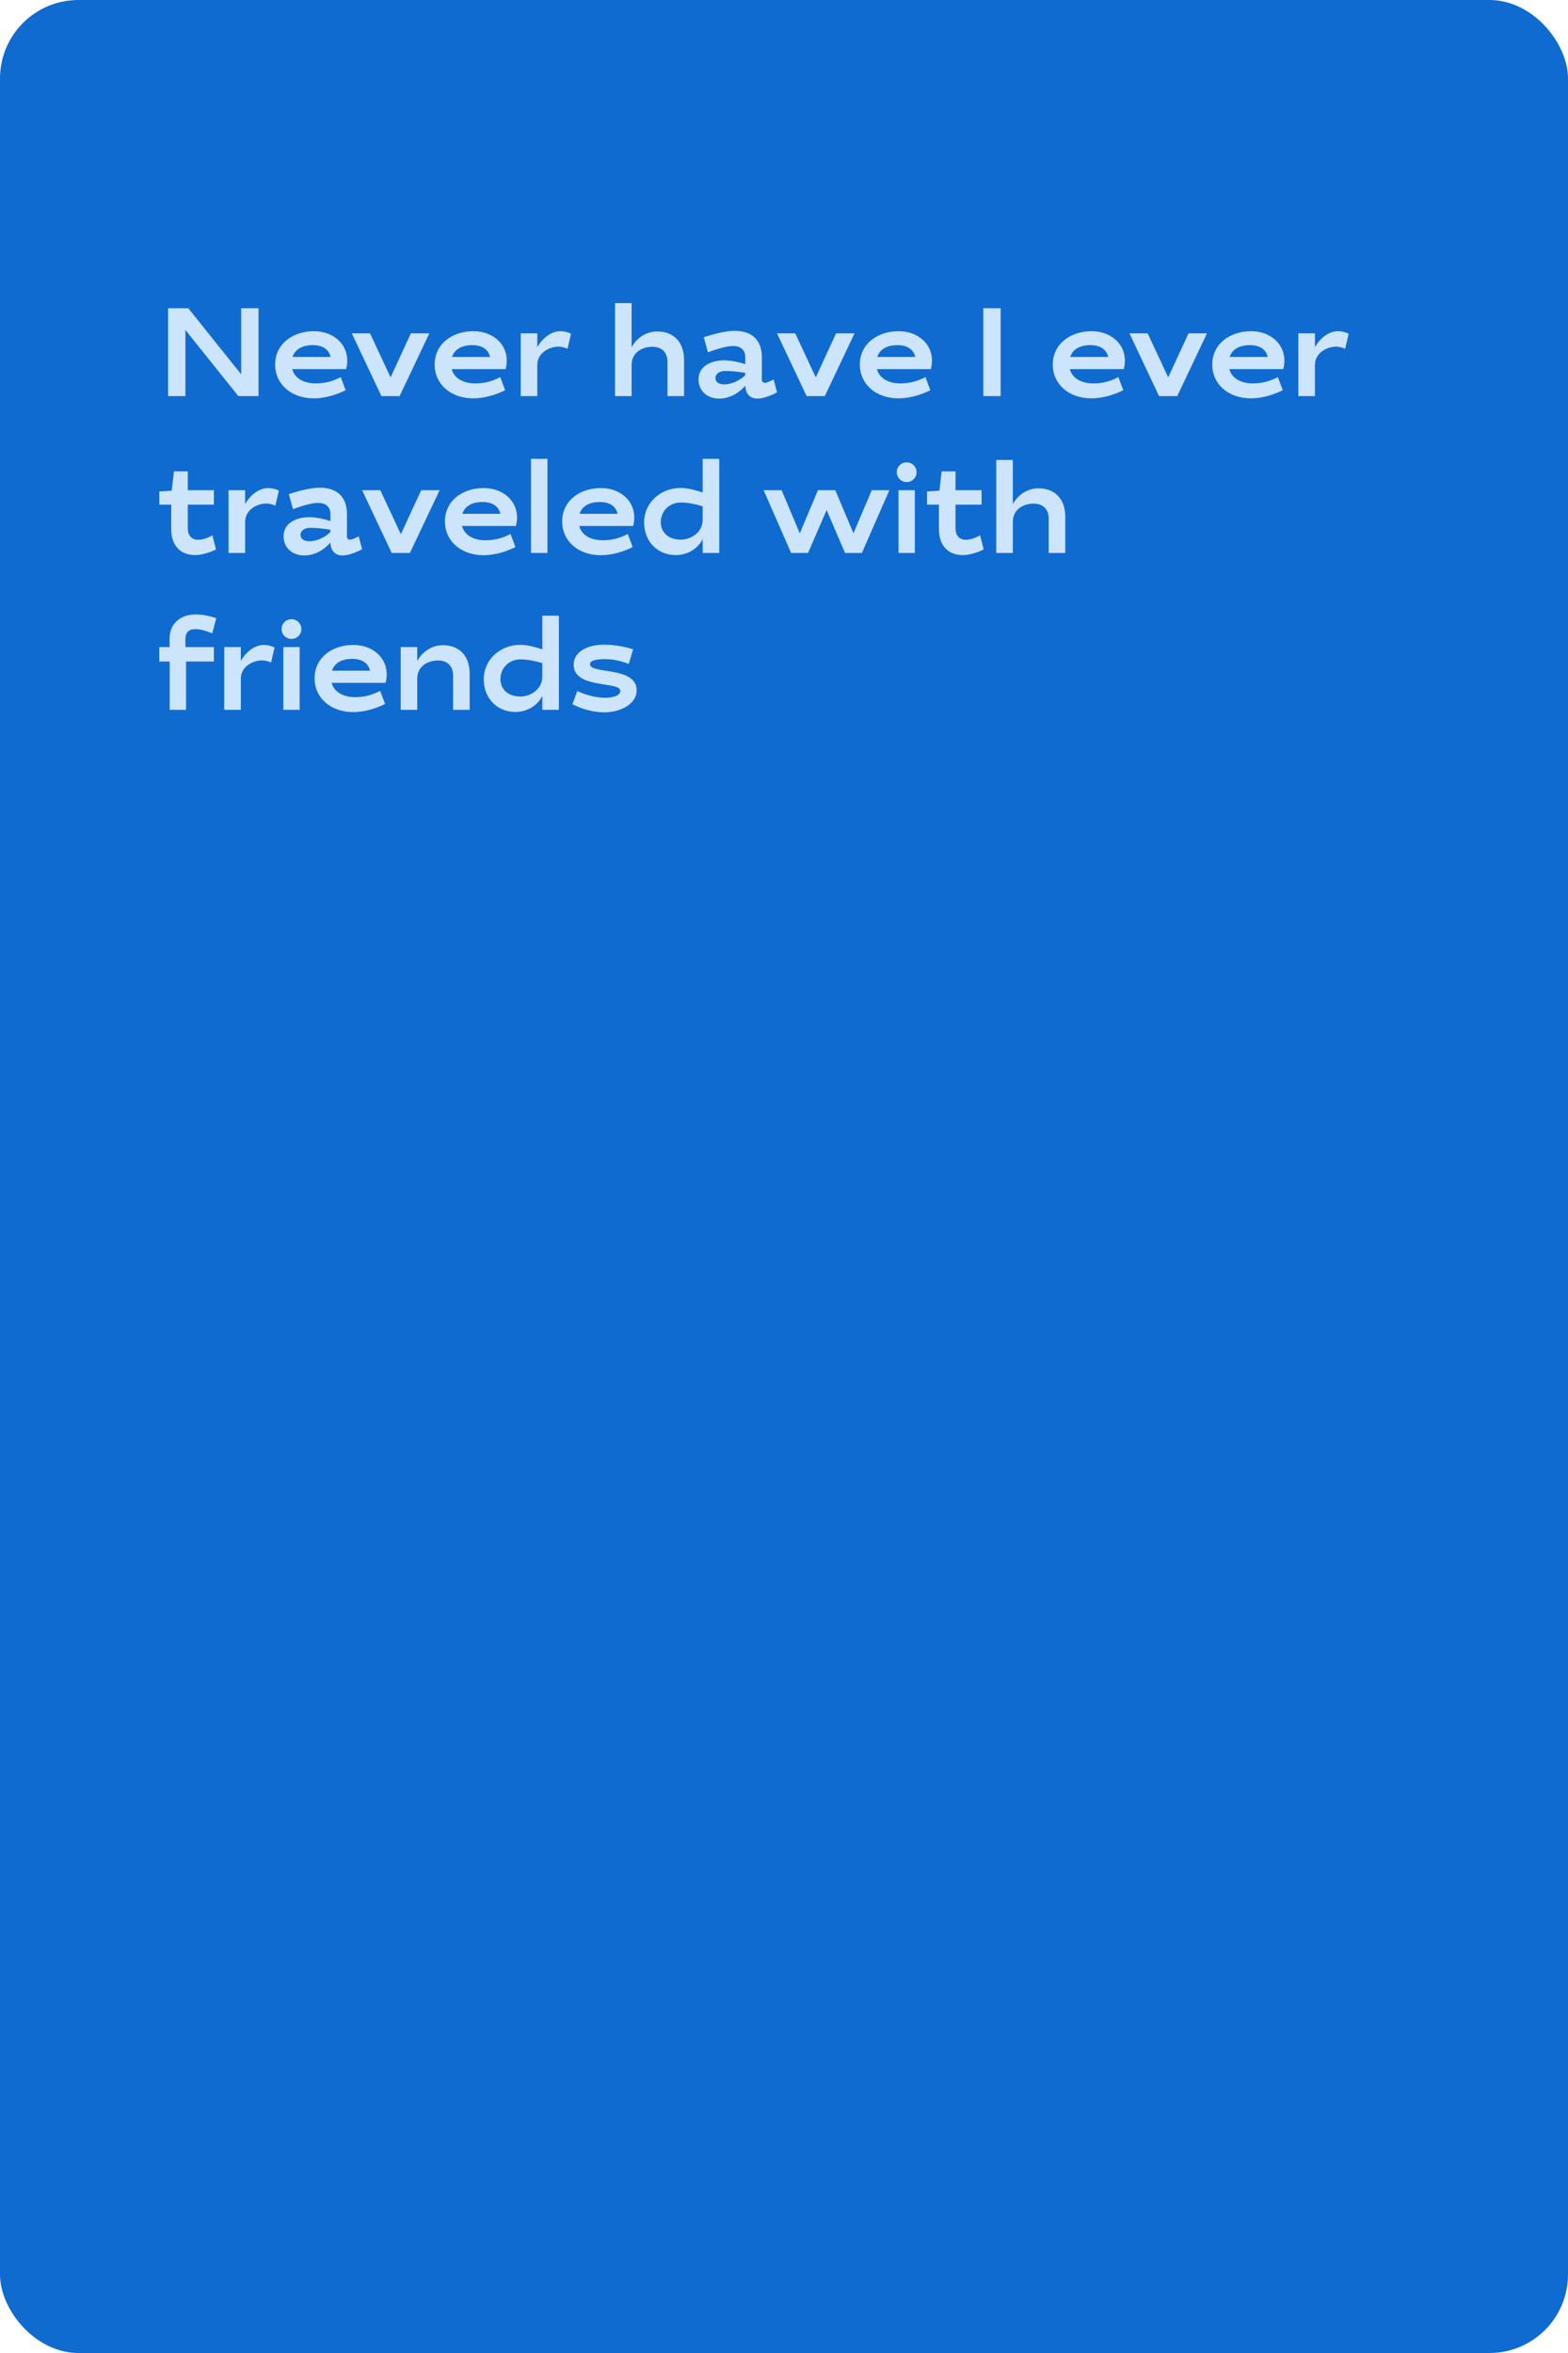 <?xml version="1.0" encoding="UTF-8"?> <svg xmlns="http://www.w3.org/2000/svg" width="400" height="600" viewBox="0 0 400 600" fill="none"> <rect width="400" height="600" rx="20" fill="#106BD0"></rect> <path d="M47.296 84.136L60.8 101H65.952V78.6H61.536V95.464L48.032 78.6H42.88V101H47.296V84.136ZM80.492 97.768C77.484 97.768 75.148 96.456 74.54 94.12H88.3C88.492 93.384 88.588 92.648 88.588 91.944C88.588 87.624 84.94 84.456 80.076 84.456C74.732 84.456 70.188 87.656 70.188 93C70.188 97.8 74.124 101.576 80.076 101.576C83.02 101.576 86.028 100.584 88.172 99.496L86.924 96.168C84.652 97.352 82.668 97.768 80.492 97.768ZM79.82 88.008C82.316 88.008 83.916 89.128 84.332 91.016H74.636C75.276 89.064 77.068 88.008 79.82 88.008ZM94.39 85H89.75L97.302 101H101.942L109.526 85H104.822L99.638 96.232L94.39 85ZM121.179 97.768C118.171 97.768 115.835 96.456 115.227 94.12H128.987C129.179 93.384 129.275 92.648 129.275 91.944C129.275 87.624 125.627 84.456 120.763 84.456C115.419 84.456 110.875 87.656 110.875 93C110.875 97.8 114.811 101.576 120.763 101.576C123.707 101.576 126.715 100.584 128.859 99.496L127.611 96.168C125.339 97.352 123.355 97.768 121.179 97.768ZM120.507 88.008C123.003 88.008 124.603 89.128 125.019 91.016H115.323C115.963 89.064 117.755 88.008 120.507 88.008ZM142.982 84.456C140.198 84.456 137.99 86.824 137.062 88.552V85H132.838V101H137.062V93.064C137.062 90.12 139.91 88.392 142.566 88.392C143.174 88.392 144.006 88.584 144.774 88.936L145.67 85.096C144.87 84.712 143.878 84.456 142.982 84.456ZM166.436 88.424C168.964 88.424 170.276 89.992 170.276 92.264V101H174.5V91.752C174.5 87.4 172.004 84.52 167.652 84.52C164.612 84.52 162.244 86.472 161.124 88.552V77.288H156.9V101H161.124V93.064C161.124 89.896 163.78 88.424 166.436 88.424ZM184.75 91.88C181.454 91.88 178.19 93.352 178.19 96.776C178.19 99.656 180.43 101.64 183.438 101.64C186.158 101.64 188.59 100.168 190.126 98.344C190.19 100.136 191.086 101.64 193.23 101.64C194.542 101.64 196.462 101 198.222 100.04L197.358 96.776C196.43 97.256 195.598 97.608 195.118 97.608C194.67 97.608 194.35 97.32 194.35 96.84V91.08C194.35 86.696 191.79 84.36 187.406 84.36C184.878 84.36 181.518 85.352 179.534 85.992L180.59 89.832C182.926 88.968 185.358 88.232 187.022 88.232C189.038 88.232 190.126 89.352 190.126 91.016V92.872C188.75 92.392 186.478 91.88 184.75 91.88ZM184.814 98.024C183.47 98.024 182.51 97.48 182.51 96.424C182.51 95.272 183.566 94.6 184.974 94.6C186.51 94.6 188.366 94.76 190.126 95.08V95.688C188.622 97.16 186.414 98.024 184.814 98.024ZM202.859 85H198.219L205.771 101H210.411L217.995 85H213.291L208.107 96.232L202.859 85ZM229.648 97.768C226.64 97.768 224.304 96.456 223.696 94.12H237.456C237.648 93.384 237.744 92.648 237.744 91.944C237.744 87.624 234.096 84.456 229.232 84.456C223.888 84.456 219.344 87.656 219.344 93C219.344 97.8 223.28 101.576 229.232 101.576C232.176 101.576 235.184 100.584 237.328 99.496L236.08 96.168C233.808 97.352 231.824 97.768 229.648 97.768ZM228.976 88.008C231.472 88.008 233.072 89.128 233.488 91.016H223.792C224.432 89.064 226.224 88.008 228.976 88.008ZM255.265 78.6H250.849V101H255.265V78.6ZM278.867 97.768C275.859 97.768 273.523 96.456 272.915 94.12H286.675C286.867 93.384 286.963 92.648 286.963 91.944C286.963 87.624 283.315 84.456 278.451 84.456C273.107 84.456 268.563 87.656 268.563 93C268.563 97.8 272.499 101.576 278.451 101.576C281.395 101.576 284.403 100.584 286.547 99.496L285.299 96.168C283.027 97.352 281.043 97.768 278.867 97.768ZM278.195 88.008C280.691 88.008 282.291 89.128 282.707 91.016H273.011C273.651 89.064 275.443 88.008 278.195 88.008ZM292.765 85H288.125L295.677 101H300.317L307.901 85H303.197L298.013 96.232L292.765 85ZM319.554 97.768C316.546 97.768 314.21 96.456 313.602 94.12H327.362C327.554 93.384 327.65 92.648 327.65 91.944C327.65 87.624 324.002 84.456 319.138 84.456C313.794 84.456 309.25 87.656 309.25 93C309.25 97.8 313.186 101.576 319.138 101.576C322.082 101.576 325.09 100.584 327.234 99.496L325.986 96.168C323.714 97.352 321.73 97.768 319.554 97.768ZM318.882 88.008C321.378 88.008 322.978 89.128 323.394 91.016H313.698C314.338 89.064 316.13 88.008 318.882 88.008ZM341.357 84.456C338.573 84.456 336.365 86.824 335.437 88.552V85H331.213V101H335.437V93.064C335.437 90.12 338.285 88.392 340.941 88.392C341.549 88.392 342.381 88.584 343.149 88.936L344.045 85.096C343.245 84.712 342.253 84.456 341.357 84.456ZM40.64 128.68H43.68V134.888C43.68 138.92 45.824 141.544 49.792 141.544C51.488 141.544 53.76 140.808 55.104 140.104L54.176 136.488C53.152 137.128 51.744 137.64 50.496 137.64C48.832 137.64 47.904 136.456 47.904 134.728V128.68H54.56V125H47.904V120.2H44.384L43.808 125.128L40.64 125.32V128.68ZM68.45 124.456C65.666 124.456 63.458 126.824 62.53 128.552V125H58.306V141H62.53V133.064C62.53 130.12 65.378 128.392 68.034 128.392C68.642 128.392 69.474 128.584 70.242 128.936L71.138 125.096C70.338 124.712 69.346 124.456 68.45 124.456ZM78.906 131.88C75.61 131.88 72.346 133.352 72.346 136.776C72.346 139.656 74.586 141.64 77.594 141.64C80.314 141.64 82.746 140.168 84.282 138.344C84.346 140.136 85.242 141.64 87.386 141.64C88.698 141.64 90.618 141 92.378 140.04L91.514 136.776C90.586 137.256 89.754 137.608 89.274 137.608C88.826 137.608 88.506 137.32 88.506 136.84V131.08C88.506 126.696 85.946 124.36 81.562 124.36C79.034 124.36 75.674 125.352 73.69 125.992L74.746 129.832C77.082 128.968 79.514 128.232 81.178 128.232C83.194 128.232 84.282 129.352 84.282 131.016V132.872C82.906 132.392 80.634 131.88 78.906 131.88ZM78.97 138.024C77.626 138.024 76.666 137.48 76.666 136.424C76.666 135.272 77.722 134.6 79.13 134.6C80.666 134.6 82.522 134.76 84.282 135.08V135.688C82.778 137.16 80.57 138.024 78.97 138.024ZM97.015 125H92.375L99.927 141H104.567L112.151 125H107.447L102.263 136.232L97.015 125ZM123.804 137.768C120.796 137.768 118.46 136.456 117.852 134.12H131.612C131.804 133.384 131.9 132.648 131.9 131.944C131.9 127.624 128.252 124.456 123.388 124.456C118.044 124.456 113.5 127.656 113.5 133C113.5 137.8 117.436 141.576 123.388 141.576C126.332 141.576 129.34 140.584 131.484 139.496L130.236 136.168C127.964 137.352 125.98 137.768 123.804 137.768ZM123.132 128.008C125.628 128.008 127.228 129.128 127.644 131.016H117.948C118.588 129.064 120.38 128.008 123.132 128.008ZM139.655 141V117H135.463V141H139.655ZM153.711 137.768C150.703 137.768 148.367 136.456 147.759 134.12H161.519C161.711 133.384 161.807 132.648 161.807 131.944C161.807 127.624 158.159 124.456 153.295 124.456C147.951 124.456 143.407 127.656 143.407 133C143.407 137.8 147.343 141.576 153.295 141.576C156.239 141.576 159.247 140.584 161.391 139.496L160.142 136.168C157.871 137.352 155.887 137.768 153.711 137.768ZM153.039 128.008C155.535 128.008 157.135 129.128 157.551 131.016H147.855C148.495 129.064 150.286 128.008 153.039 128.008ZM172.377 141.544C175.641 141.544 178.201 139.656 179.257 137.448V141H183.481V117H179.257V125.576C177.657 125.064 175.449 124.424 173.721 124.424C168.345 124.424 164.313 128.36 164.313 133.16C164.313 138.344 167.993 141.544 172.377 141.544ZM173.625 137.608C170.777 137.608 168.569 136.008 168.569 133.128C168.569 130.312 170.777 128.136 173.657 128.136C175.609 128.136 177.401 128.552 179.257 129.096V132.552C179.257 135.624 176.441 137.608 173.625 137.608ZM215.578 141H219.866L226.874 125H222.394L217.722 135.976L213.082 125H208.666L204.026 136.008L199.386 125H194.809L201.818 141H206.138L210.874 130.056L215.578 141ZM233.374 125H229.214V141H233.374V125ZM228.766 120.392C228.766 121.8 229.886 122.92 231.294 122.92C232.702 122.92 233.822 121.8 233.822 120.392C233.822 119.016 232.702 117.896 231.294 117.896C229.886 117.896 228.766 119.016 228.766 120.392ZM236.484 128.68H239.524V134.888C239.524 138.92 241.668 141.544 245.636 141.544C247.332 141.544 249.604 140.808 250.948 140.104L250.02 136.488C248.996 137.128 247.588 137.64 246.34 137.64C244.676 137.64 243.748 136.456 243.748 134.728V128.68H250.404V125H243.748V120.2H240.228L239.652 125.128L236.484 125.32V128.68ZM263.686 128.424C266.214 128.424 267.526 129.992 267.526 132.264V141H271.75V131.752C271.75 127.4 269.254 124.52 264.902 124.52C261.862 124.52 259.494 126.472 258.374 128.552V117.288H254.15V141H258.374V133.064C258.374 129.896 261.03 128.424 263.686 128.424ZM49.792 160.424C51.168 160.424 52.672 160.872 54.144 161.512L55.168 157.64C53.664 157.128 51.744 156.68 49.92 156.68C45.984 156.68 43.264 159.08 43.264 162.76V165H40.64V168.68H43.296V181H47.456V168.68H54.56V165H47.296V162.952C47.296 161.224 48.256 160.424 49.792 160.424ZM67.356 164.456C64.573 164.456 62.364 166.824 61.437 168.552V165H57.212V181H61.437V173.064C61.437 170.12 64.284 168.392 66.941 168.392C67.549 168.392 68.38 168.584 69.148 168.936L70.044 165.096C69.245 164.712 68.252 164.456 67.356 164.456ZM76.436 165H72.276V181H76.436V165ZM71.829 160.392C71.829 161.8 72.948 162.92 74.356 162.92C75.764 162.92 76.885 161.8 76.885 160.392C76.885 159.016 75.764 157.896 74.356 157.896C72.948 157.896 71.829 159.016 71.829 160.392ZM90.554 177.768C87.546 177.768 85.21 176.456 84.602 174.12H98.362C98.554 173.384 98.65 172.648 98.65 171.944C98.65 167.624 95.002 164.456 90.138 164.456C84.794 164.456 80.25 167.656 80.25 173C80.25 177.8 84.186 181.576 90.138 181.576C93.082 181.576 96.09 180.584 98.234 179.496L96.986 176.168C94.714 177.352 92.73 177.768 90.554 177.768ZM89.882 168.008C92.378 168.008 93.978 169.128 94.394 171.016H84.698C85.338 169.064 87.13 168.008 89.882 168.008ZM111.749 168.424C114.277 168.424 115.589 169.992 115.589 172.264V181H119.812V171.752C119.812 167.4 117.317 164.52 112.965 164.52C109.925 164.52 107.557 166.472 106.437 168.552V165H102.213V181H106.437V173.064C106.437 169.896 109.093 168.424 111.749 168.424ZM131.47 181.544C134.735 181.544 137.295 179.656 138.351 177.448V181H142.575V157H138.351V165.576C136.751 165.064 134.543 164.424 132.815 164.424C127.439 164.424 123.407 168.36 123.407 173.16C123.407 178.344 127.087 181.544 131.47 181.544ZM132.719 177.608C129.871 177.608 127.663 176.008 127.663 173.128C127.663 170.312 129.871 168.136 132.751 168.136C134.703 168.136 136.495 168.552 138.351 169.096V172.552C138.351 175.624 135.535 177.608 132.719 177.608ZM161.513 165.576C159.625 164.936 156.649 164.392 154.121 164.392C149.577 164.392 146.345 166.376 146.345 169.512C146.345 175.752 158.249 173.64 158.249 176.168C158.249 177.288 156.649 177.928 154.345 177.928C151.881 177.928 149.385 177.16 147.273 176.232L146.025 179.56C148.201 180.712 151.177 181.64 154.185 181.64C158.089 181.64 162.409 179.624 162.409 176.04C162.409 169.8 150.505 172.008 150.505 169.352C150.505 168.392 152.169 168.072 154.281 168.072C156.329 168.072 158.313 168.488 160.393 169.288L161.513 165.576Z" fill="#CDE4FD"></path> </svg> 